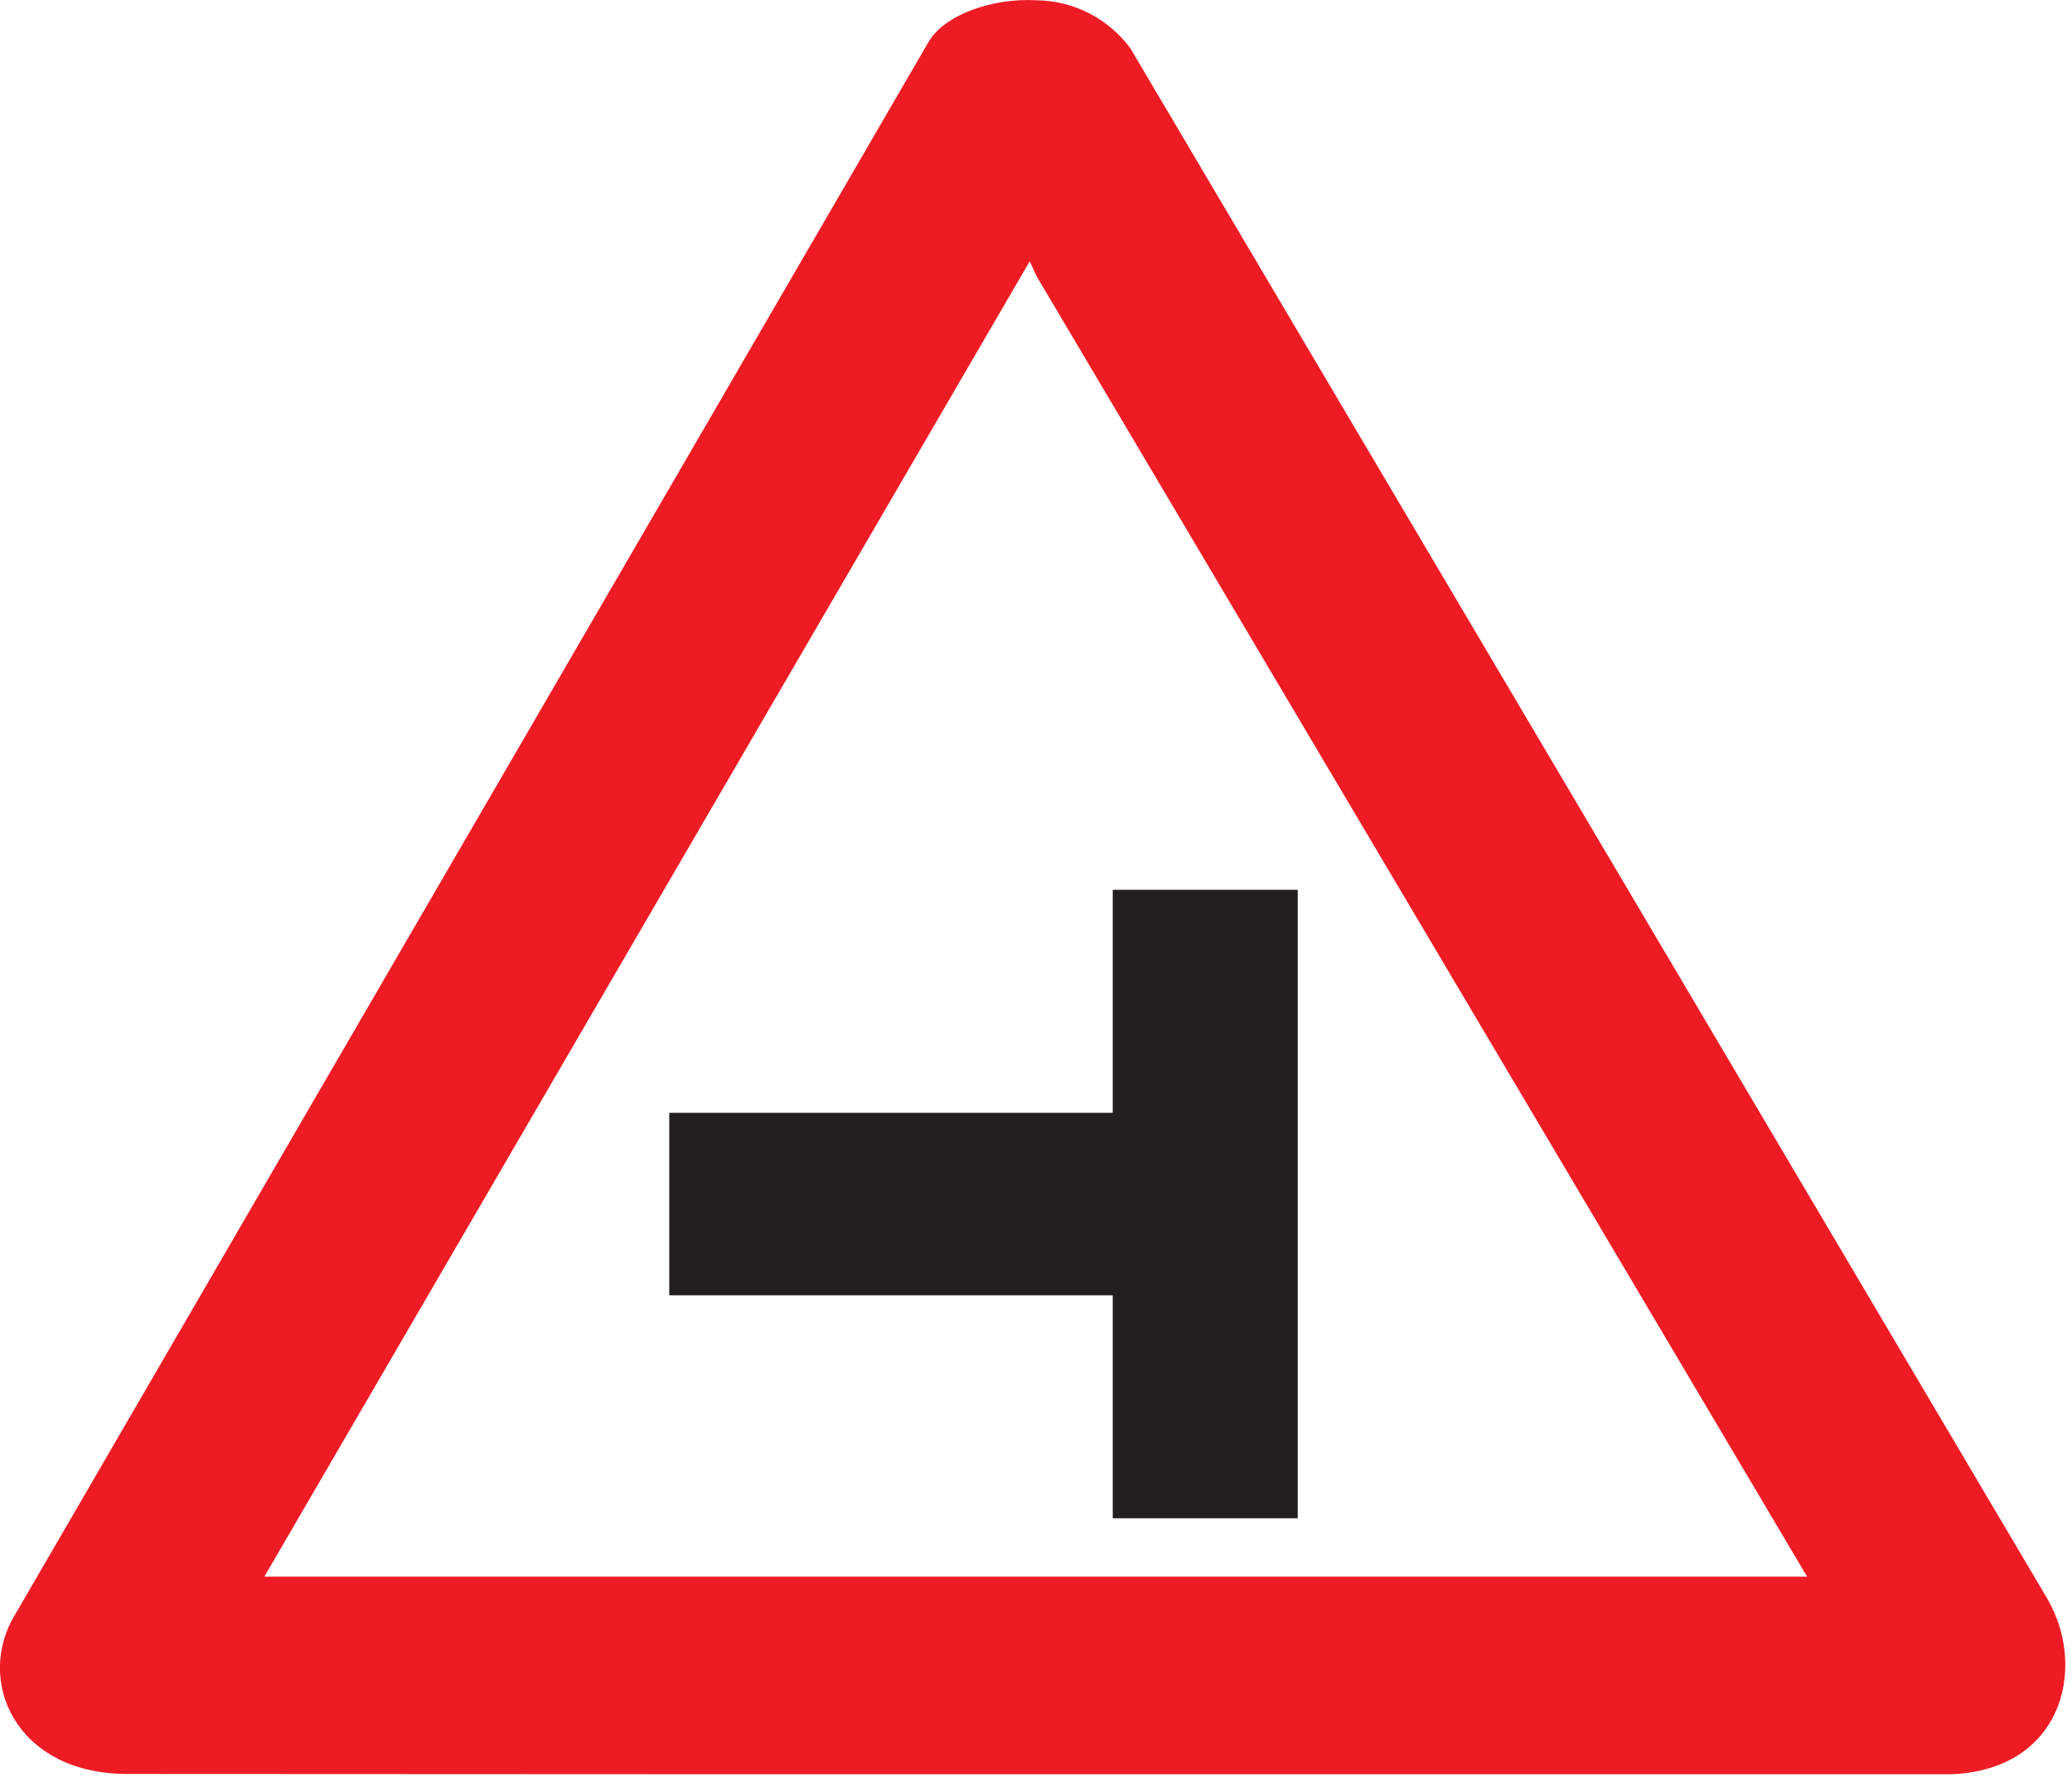 <svg width="80" height="69" viewBox="0 0 80 69" fill="none" xmlns="http://www.w3.org/2000/svg">
<g clip-path="url(#clip0_44_946)">
<path fill-rule="evenodd" clip-rule="evenodd" d="M42.963 34.353H50.105V58.617H42.963V50.008H25.84V42.963H42.963V34.353Z" fill="#231F20"/>
<path fill-rule="evenodd" clip-rule="evenodd" d="M40.028 68.505H75.052C79.557 68.505 80.63 64.493 79.065 61.753L43.645 1.868C43.227 1.3 42.682 0.837 42.055 0.515C41.427 0.192 40.733 0.02 40.028 0.011C38.263 -0.087 36.405 0.596 35.82 1.673L0.59 62.322C-0.975 64.867 0.59 68.489 4.922 68.489L40.028 68.505ZM40.028 10.673L69.772 60.87H10.207L39.757 10.088L40.028 10.673Z" fill="#ED1C24"/>
</g>
<defs>
<clipPath id="clip0_44_946">
<rect width="79.742" height="68.5" fill="white"/>
</clipPath>
</defs>
</svg>
